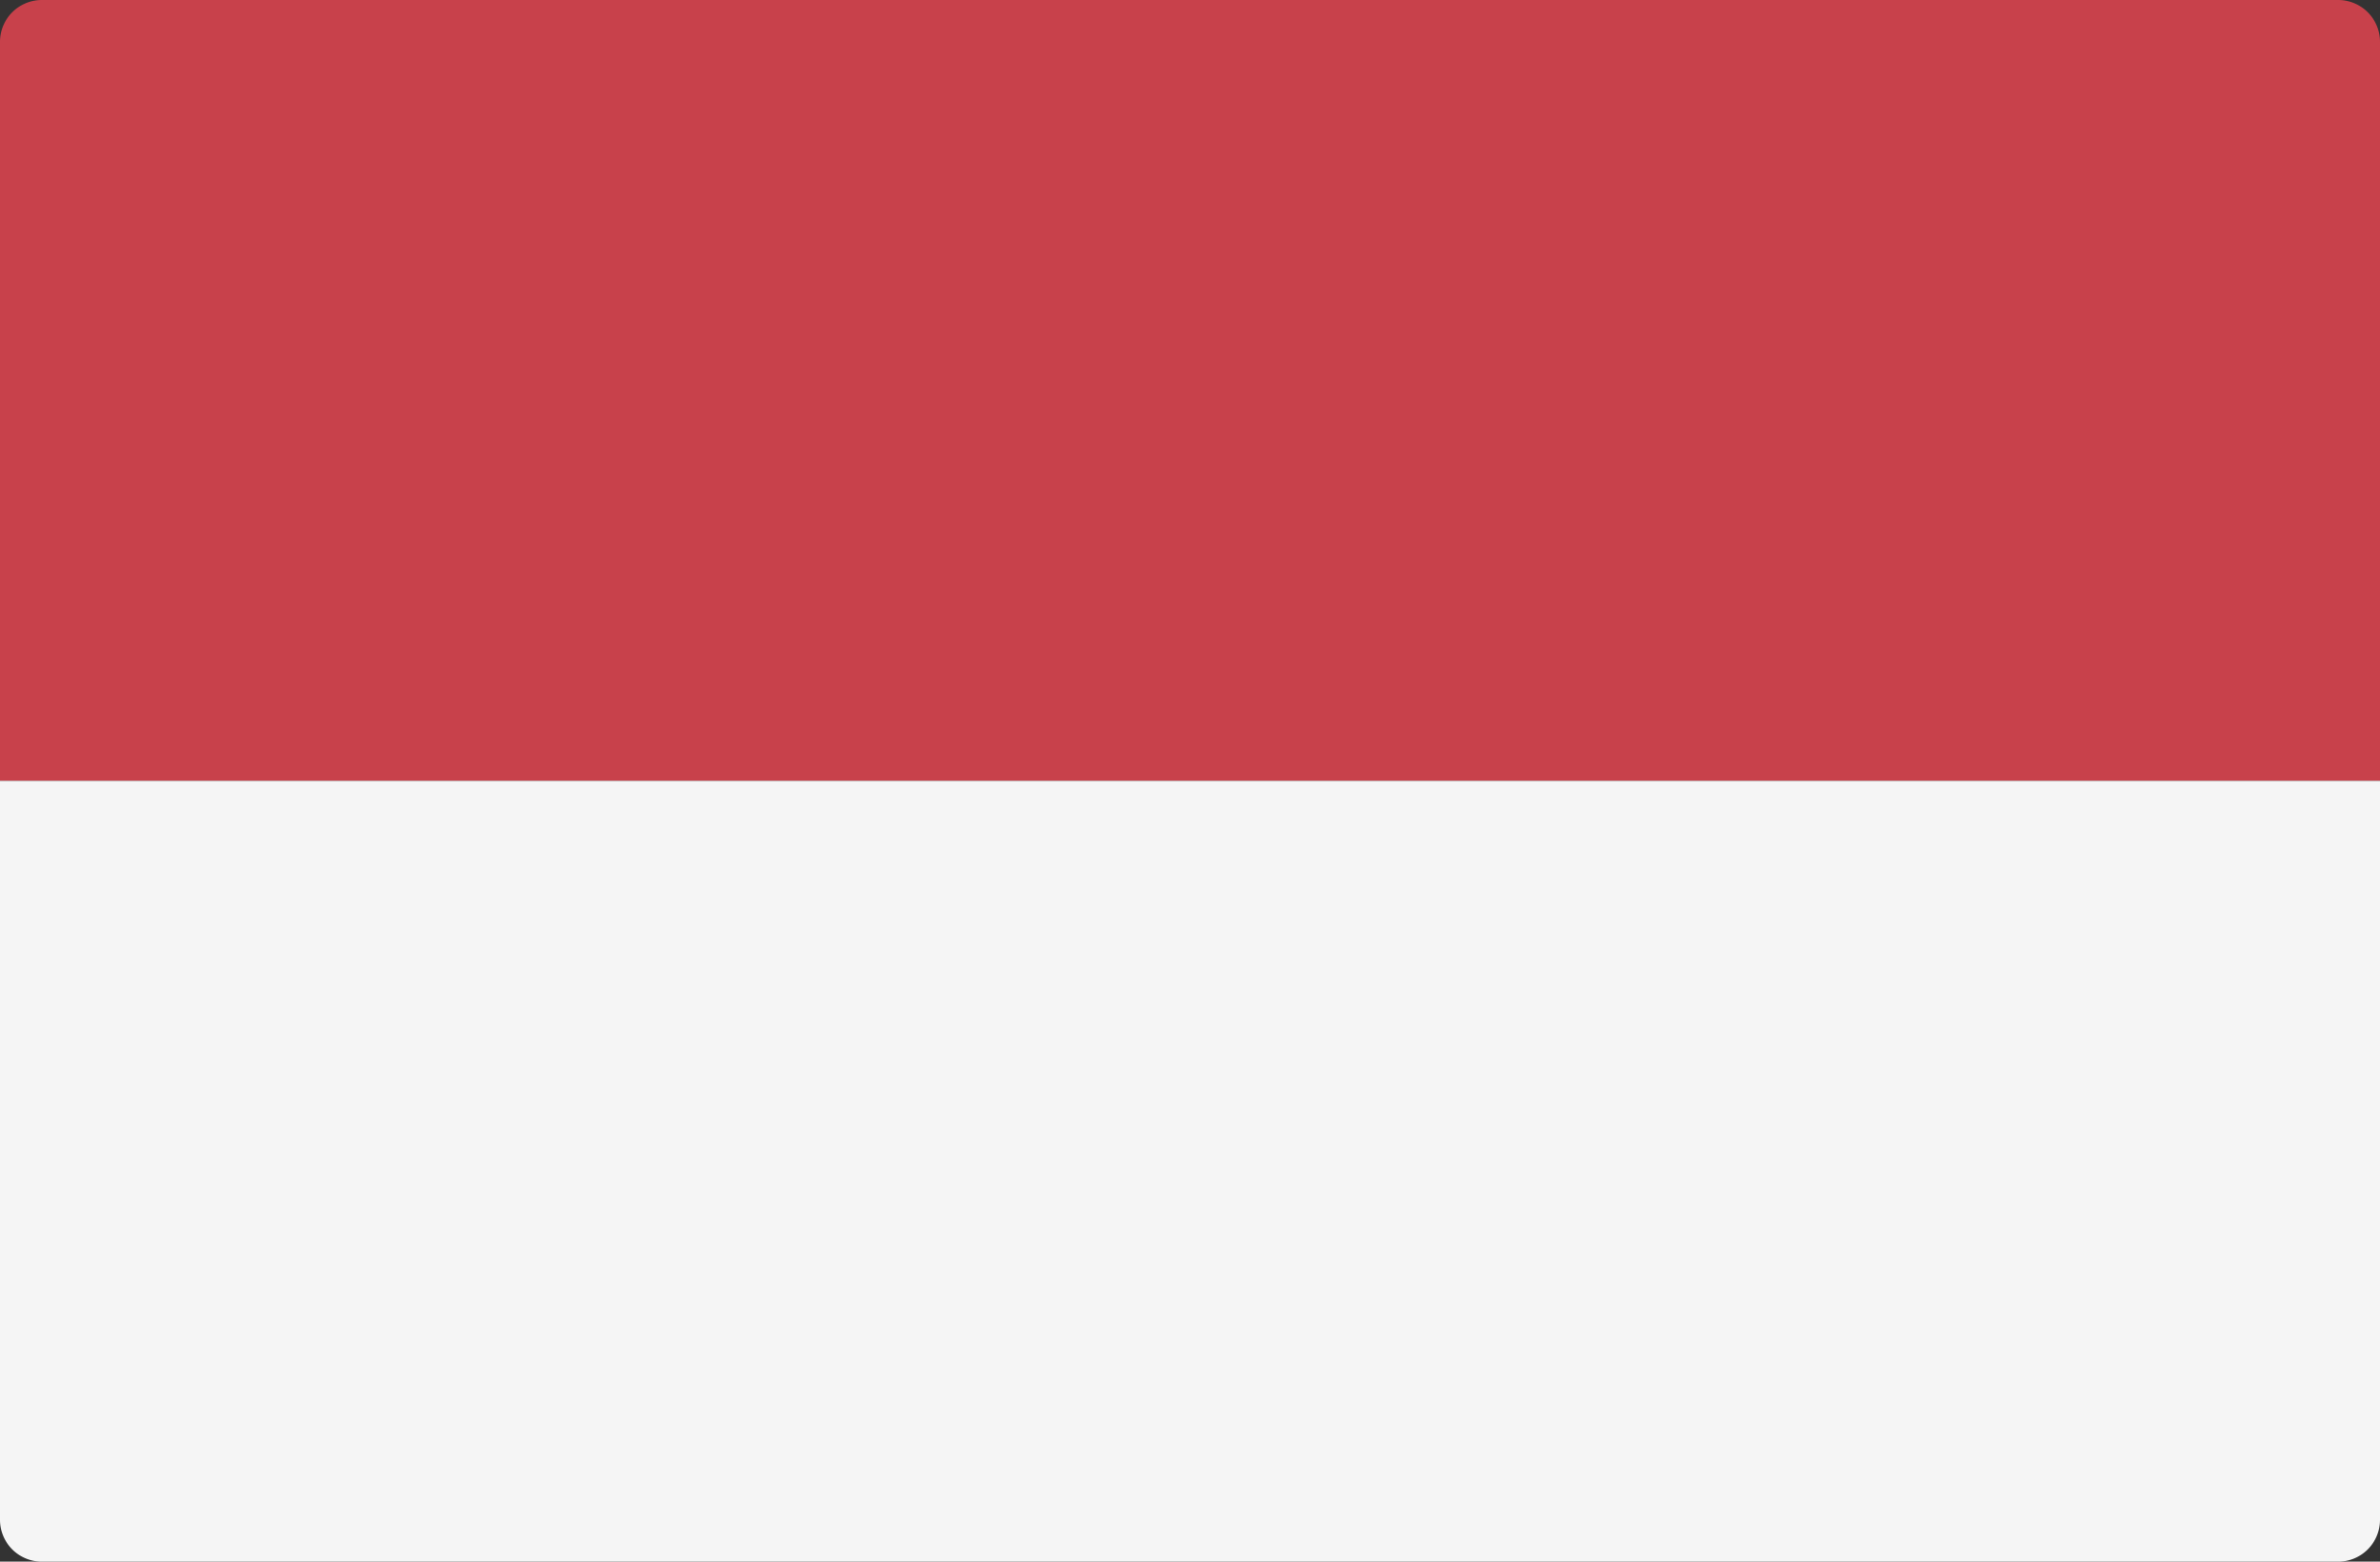 <svg width="512" height="336" xmlns="http://www.w3.org/2000/svg"><rect width="100%" height="100%" fill="#333333" stroke="none"/><g fill="none"><path d="M512 168H0V9a9 9 0 019-9h494a9 9 0 019 9v159z" fill="#C8414B"/><path d="M0 168h512v159a9 9 0 01-9 9H9a9 9 0 01-9-9V168z" fill="#F5F5F5"/></g></svg>